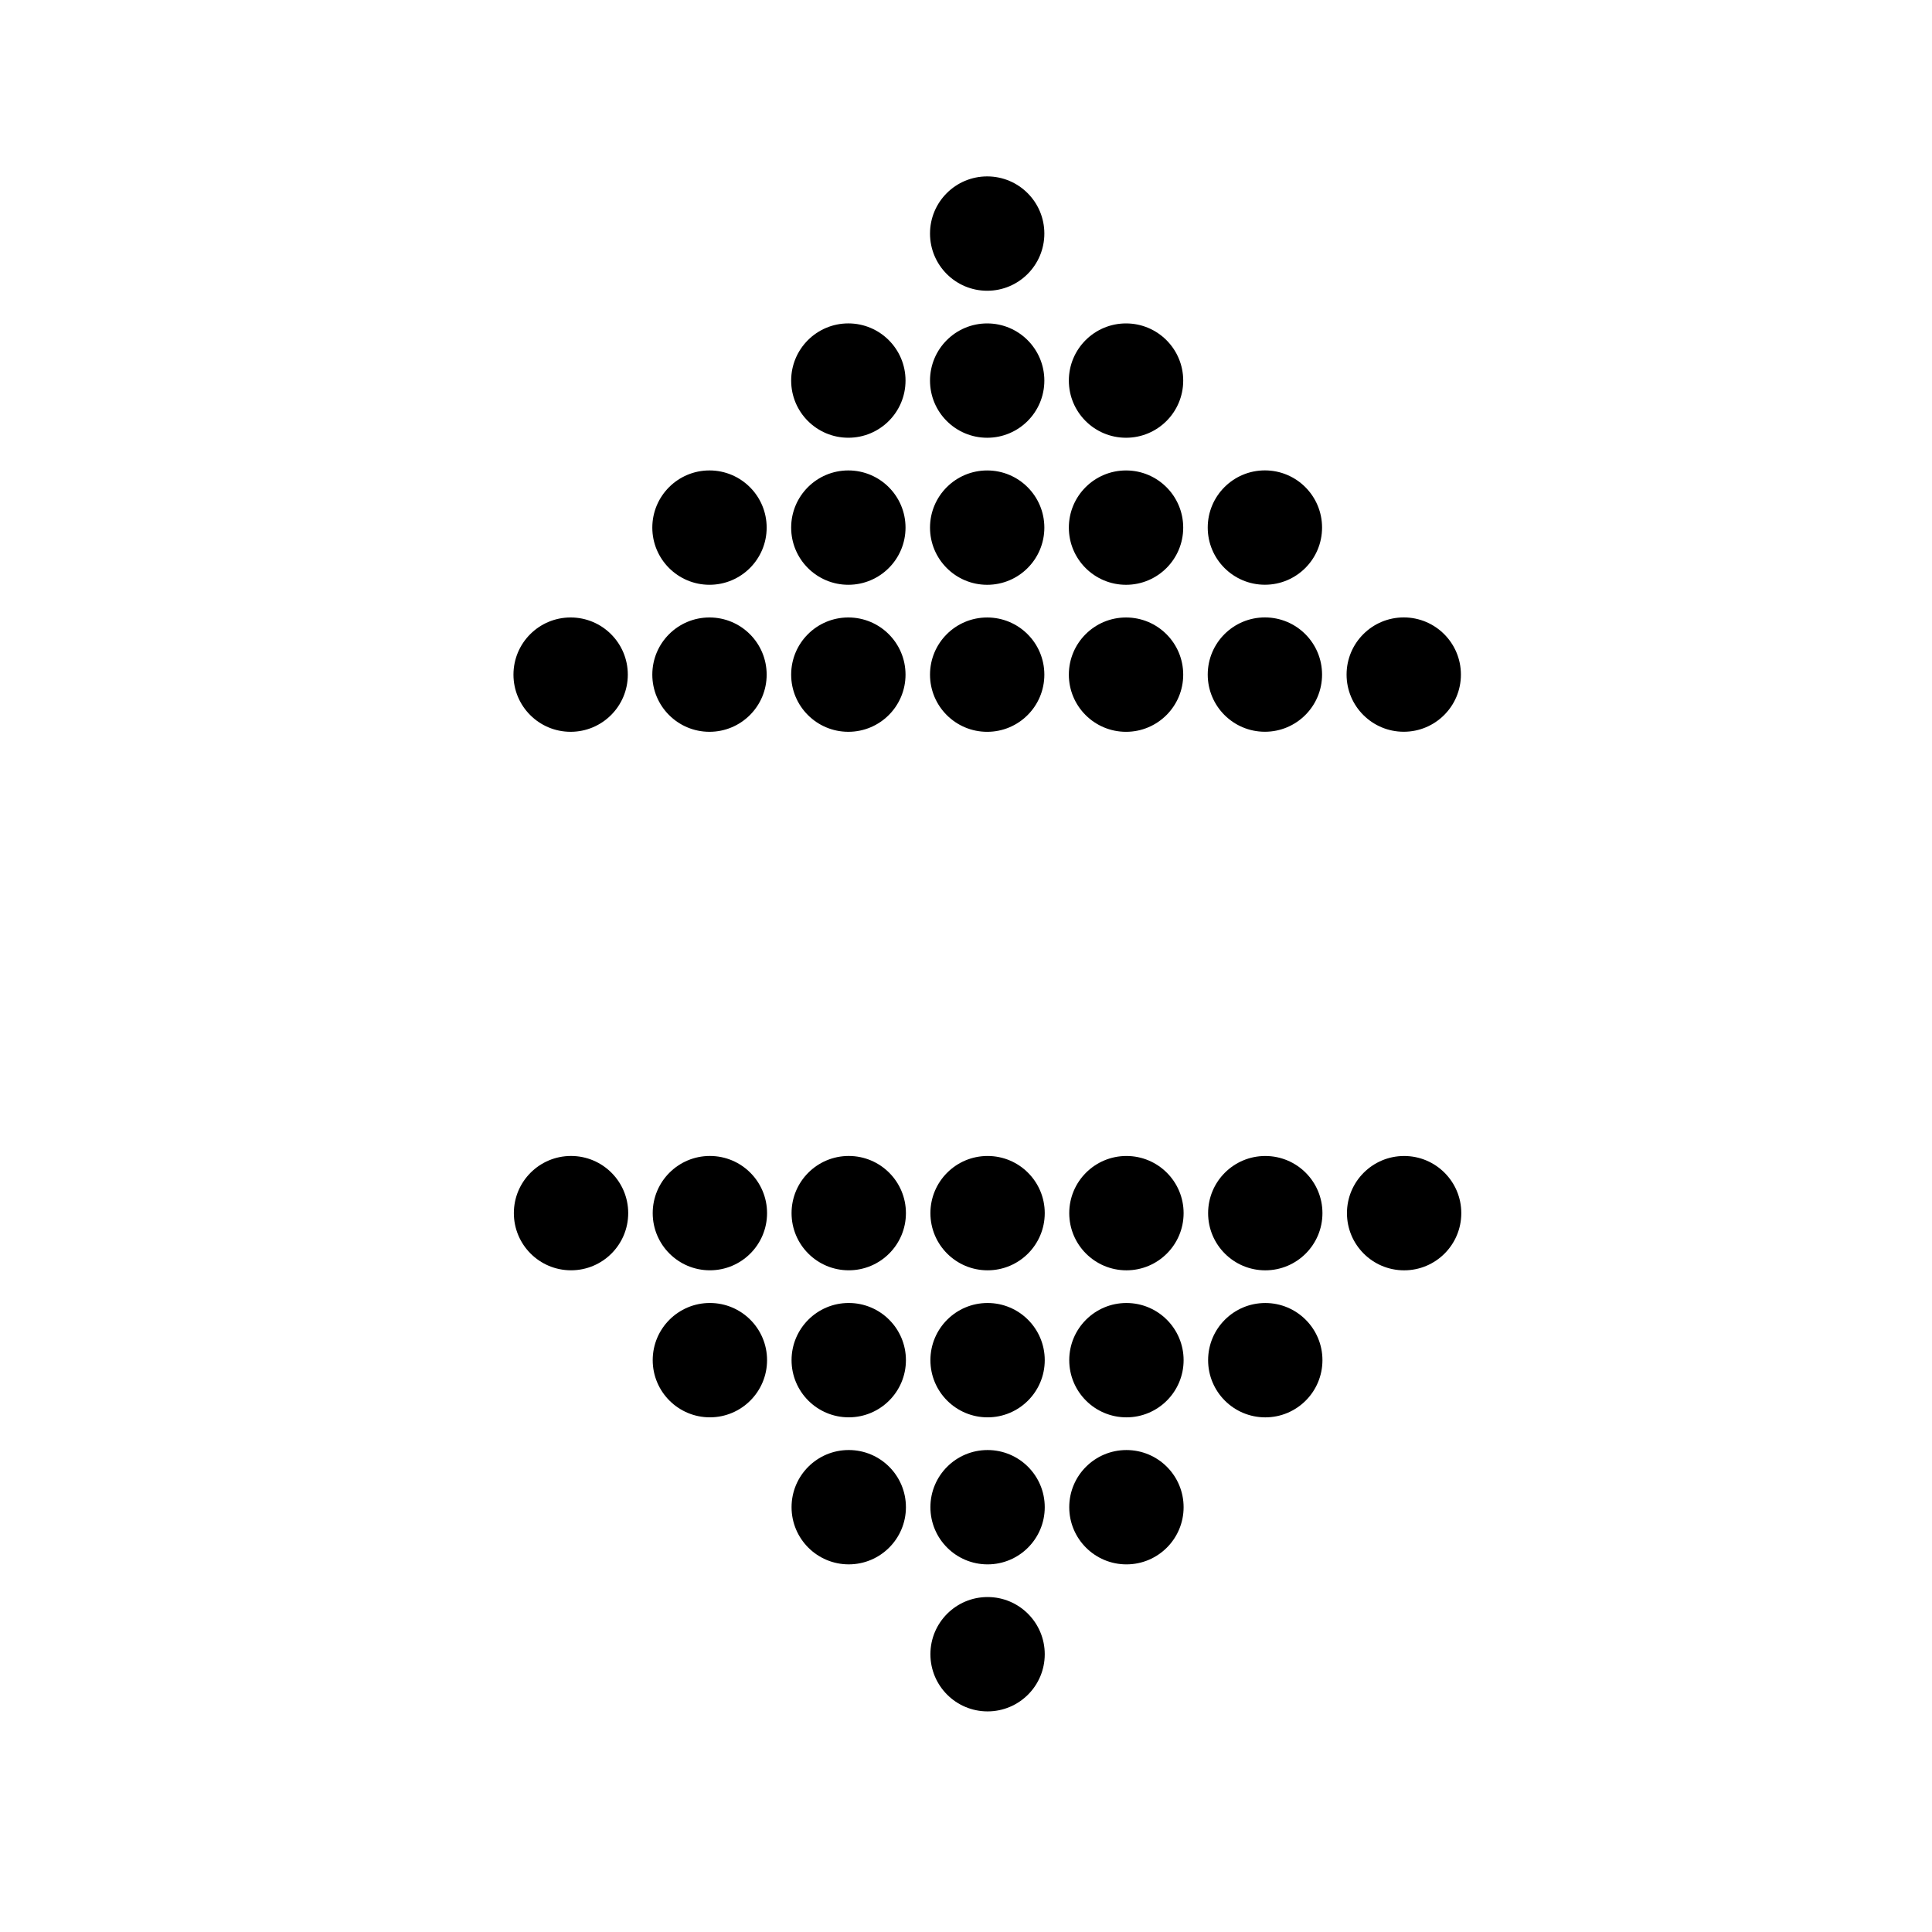 <?xml version="1.0" encoding="UTF-8"?>
<!-- Uploaded to: SVG Repo, www.svgrepo.com, Generator: SVG Repo Mixer Tools -->
<svg fill="#000000" width="800px" height="800px" version="1.1" viewBox="144 144 512 512" xmlns="http://www.w3.org/2000/svg">
 <path d="m516.11 480.65c8.367 0 15.148-6.781 15.148-15.152 0-8.367-6.781-15.148-15.148-15.148-8.367 0-15.152 6.781-15.152 15.148 0 8.371 6.781 15.152 15.152 15.152m-36.797 38.965c8.367 0 15.148-6.785 15.148-15.152 0-8.367-6.781-15.152-15.148-15.152-8.367 0-15.152 6.785-15.152 15.152 0 8.367 6.781 15.152 15.152 15.152m0-38.965c8.367 0 15.148-6.781 15.148-15.152 0-8.367-6.781-15.148-15.148-15.148-8.367 0-15.152 6.781-15.152 15.148 0 8.371 6.781 15.152 15.152 15.152m-36.797 77.926c8.367 0 15.152-6.785 15.152-15.152 0-8.375-6.785-15.148-15.152-15.148-8.367 0-15.156 6.773-15.156 15.148 0 8.367 6.785 15.152 15.156 15.152m0-38.965c8.367 0 15.152-6.785 15.152-15.152 0-8.367-6.785-15.152-15.152-15.152-8.367 0-15.156 6.785-15.156 15.152 0 8.367 6.785 15.152 15.156 15.152m0-38.965c8.367 0 15.152-6.781 15.152-15.152 0-8.367-6.785-15.148-15.152-15.148-8.367 0-15.156 6.781-15.156 15.148 0 8.371 6.785 15.152 15.156 15.152m-36.797 116.89c8.367 0 15.148-6.781 15.148-15.148 0-8.367-6.781-15.156-15.148-15.156-8.367 0-15.152 6.785-15.152 15.156 0 8.367 6.781 15.148 15.152 15.148m0-38.961c8.367 0 15.148-6.785 15.148-15.152 0-8.375-6.781-15.148-15.148-15.148-8.367 0-15.152 6.773-15.152 15.148 0 8.367 6.781 15.152 15.152 15.152m0-38.965c8.367 0 15.148-6.785 15.148-15.152s-6.781-15.152-15.148-15.152c-8.367 0-15.152 6.785-15.152 15.152s6.781 15.152 15.152 15.152m0-38.965c8.367 0 15.148-6.781 15.148-15.152 0-8.367-6.781-15.148-15.148-15.148-8.367 0-15.152 6.781-15.152 15.148 0 8.371 6.781 15.152 15.152 15.152m-36.797 77.926c8.367 0 15.156-6.785 15.156-15.152 0-8.375-6.785-15.148-15.156-15.148-8.367 0-15.152 6.773-15.152 15.148 0 8.367 6.781 15.152 15.152 15.152m0-38.965c8.367 0 15.156-6.785 15.156-15.152 0-8.367-6.785-15.152-15.156-15.152-8.367 0-15.152 6.785-15.152 15.152 0 8.367 6.781 15.152 15.152 15.152m0-38.965c8.367 0 15.156-6.781 15.156-15.152 0-8.367-6.785-15.148-15.156-15.148-8.367 0-15.152 6.781-15.152 15.148 0 8.371 6.781 15.152 15.152 15.152m-36.797 38.965c8.367 0 15.152-6.785 15.152-15.152 0-8.367-6.781-15.152-15.152-15.152-8.367 0-15.152 6.785-15.152 15.152 0 8.367 6.785 15.152 15.152 15.152m0-38.965c8.367 0 15.152-6.781 15.152-15.152 0-8.367-6.781-15.148-15.152-15.148-8.367 0-15.152 6.781-15.152 15.148 0 8.371 6.785 15.152 15.152 15.152m-36.797 0c8.363 0 15.152-6.781 15.152-15.152 0-8.367-6.789-15.148-15.152-15.148-8.371 0-15.152 6.781-15.152 15.148 0 8.371 6.781 15.152 15.152 15.152m220.68-173.02c8.367 0 15.148 6.781 15.148 15.152 0 8.367-6.781 15.148-15.148 15.148-8.367 0-15.152-6.781-15.152-15.148 0-8.371 6.781-15.152 15.152-15.152m-36.797-38.965c8.367 0 15.148 6.785 15.148 15.152 0 8.367-6.781 15.152-15.148 15.152-8.367 0-15.152-6.785-15.152-15.152 0-8.367 6.781-15.152 15.152-15.152m0 38.965c8.367 0 15.148 6.781 15.148 15.152 0 8.367-6.781 15.148-15.148 15.148-8.367 0-15.152-6.781-15.152-15.148 0-8.371 6.781-15.152 15.152-15.152m-36.801-77.914c8.367 0 15.152 6.785 15.152 15.152 0 8.375-6.785 15.148-15.152 15.148-8.367 0-15.156-6.773-15.156-15.148 0-8.367 6.785-15.152 15.156-15.152m0 38.965c8.367 0 15.152 6.785 15.152 15.152 0 8.367-6.785 15.152-15.152 15.152-8.367 0-15.156-6.785-15.156-15.152 0-8.367 6.785-15.152 15.156-15.152m0 38.965c8.367 0 15.152 6.781 15.152 15.152 0 8.367-6.785 15.148-15.152 15.148-8.367 0-15.156-6.781-15.156-15.148 0-8.371 6.785-15.152 15.156-15.152m-36.797-116.89c8.367 0 15.148 6.781 15.148 15.148 0 8.367-6.781 15.156-15.148 15.156-8.367 0-15.152-6.785-15.152-15.156 0-8.367 6.781-15.148 15.152-15.148m0 38.961c8.367 0 15.148 6.785 15.148 15.152 0 8.375-6.781 15.148-15.148 15.148-8.367 0-15.152-6.773-15.152-15.148 0-8.367 6.781-15.152 15.152-15.152m0 38.965c8.367 0 15.148 6.785 15.148 15.152s-6.781 15.152-15.148 15.152c-8.367 0-15.152-6.785-15.152-15.152s6.781-15.152 15.152-15.152m0 38.965c8.367 0 15.148 6.781 15.148 15.152 0 8.367-6.781 15.148-15.148 15.148-8.367 0-15.152-6.781-15.152-15.148 0-8.371 6.781-15.152 15.152-15.152m-36.797-77.934c8.367 0 15.156 6.785 15.156 15.152 0 8.375-6.785 15.148-15.156 15.148-8.367 0-15.152-6.773-15.152-15.148 0-8.367 6.781-15.152 15.152-15.152m0 38.965c8.367 0 15.156 6.785 15.156 15.152 0 8.367-6.785 15.152-15.156 15.152-8.367 0-15.152-6.785-15.152-15.152 0-8.367 6.781-15.152 15.152-15.152m0 38.965c8.367 0 15.156 6.781 15.156 15.152 0 8.367-6.785 15.148-15.156 15.148-8.367 0-15.152-6.781-15.152-15.148 0-8.371 6.781-15.152 15.152-15.152m-36.797-38.965c8.367 0 15.152 6.785 15.152 15.152 0 8.367-6.781 15.152-15.152 15.152-8.367 0-15.152-6.785-15.152-15.152 0-8.367 6.785-15.152 15.152-15.152m0 38.965c8.367 0 15.152 6.781 15.152 15.152 0 8.367-6.781 15.148-15.152 15.148-8.367 0-15.152-6.781-15.152-15.148 0-8.371 6.785-15.152 15.152-15.152m-36.797 0c8.363 0 15.152 6.781 15.152 15.152 0 8.367-6.789 15.148-15.152 15.148-8.371 0-15.152-6.781-15.152-15.148 0-8.371 6.781-15.152 15.152-15.152"/>
</svg>